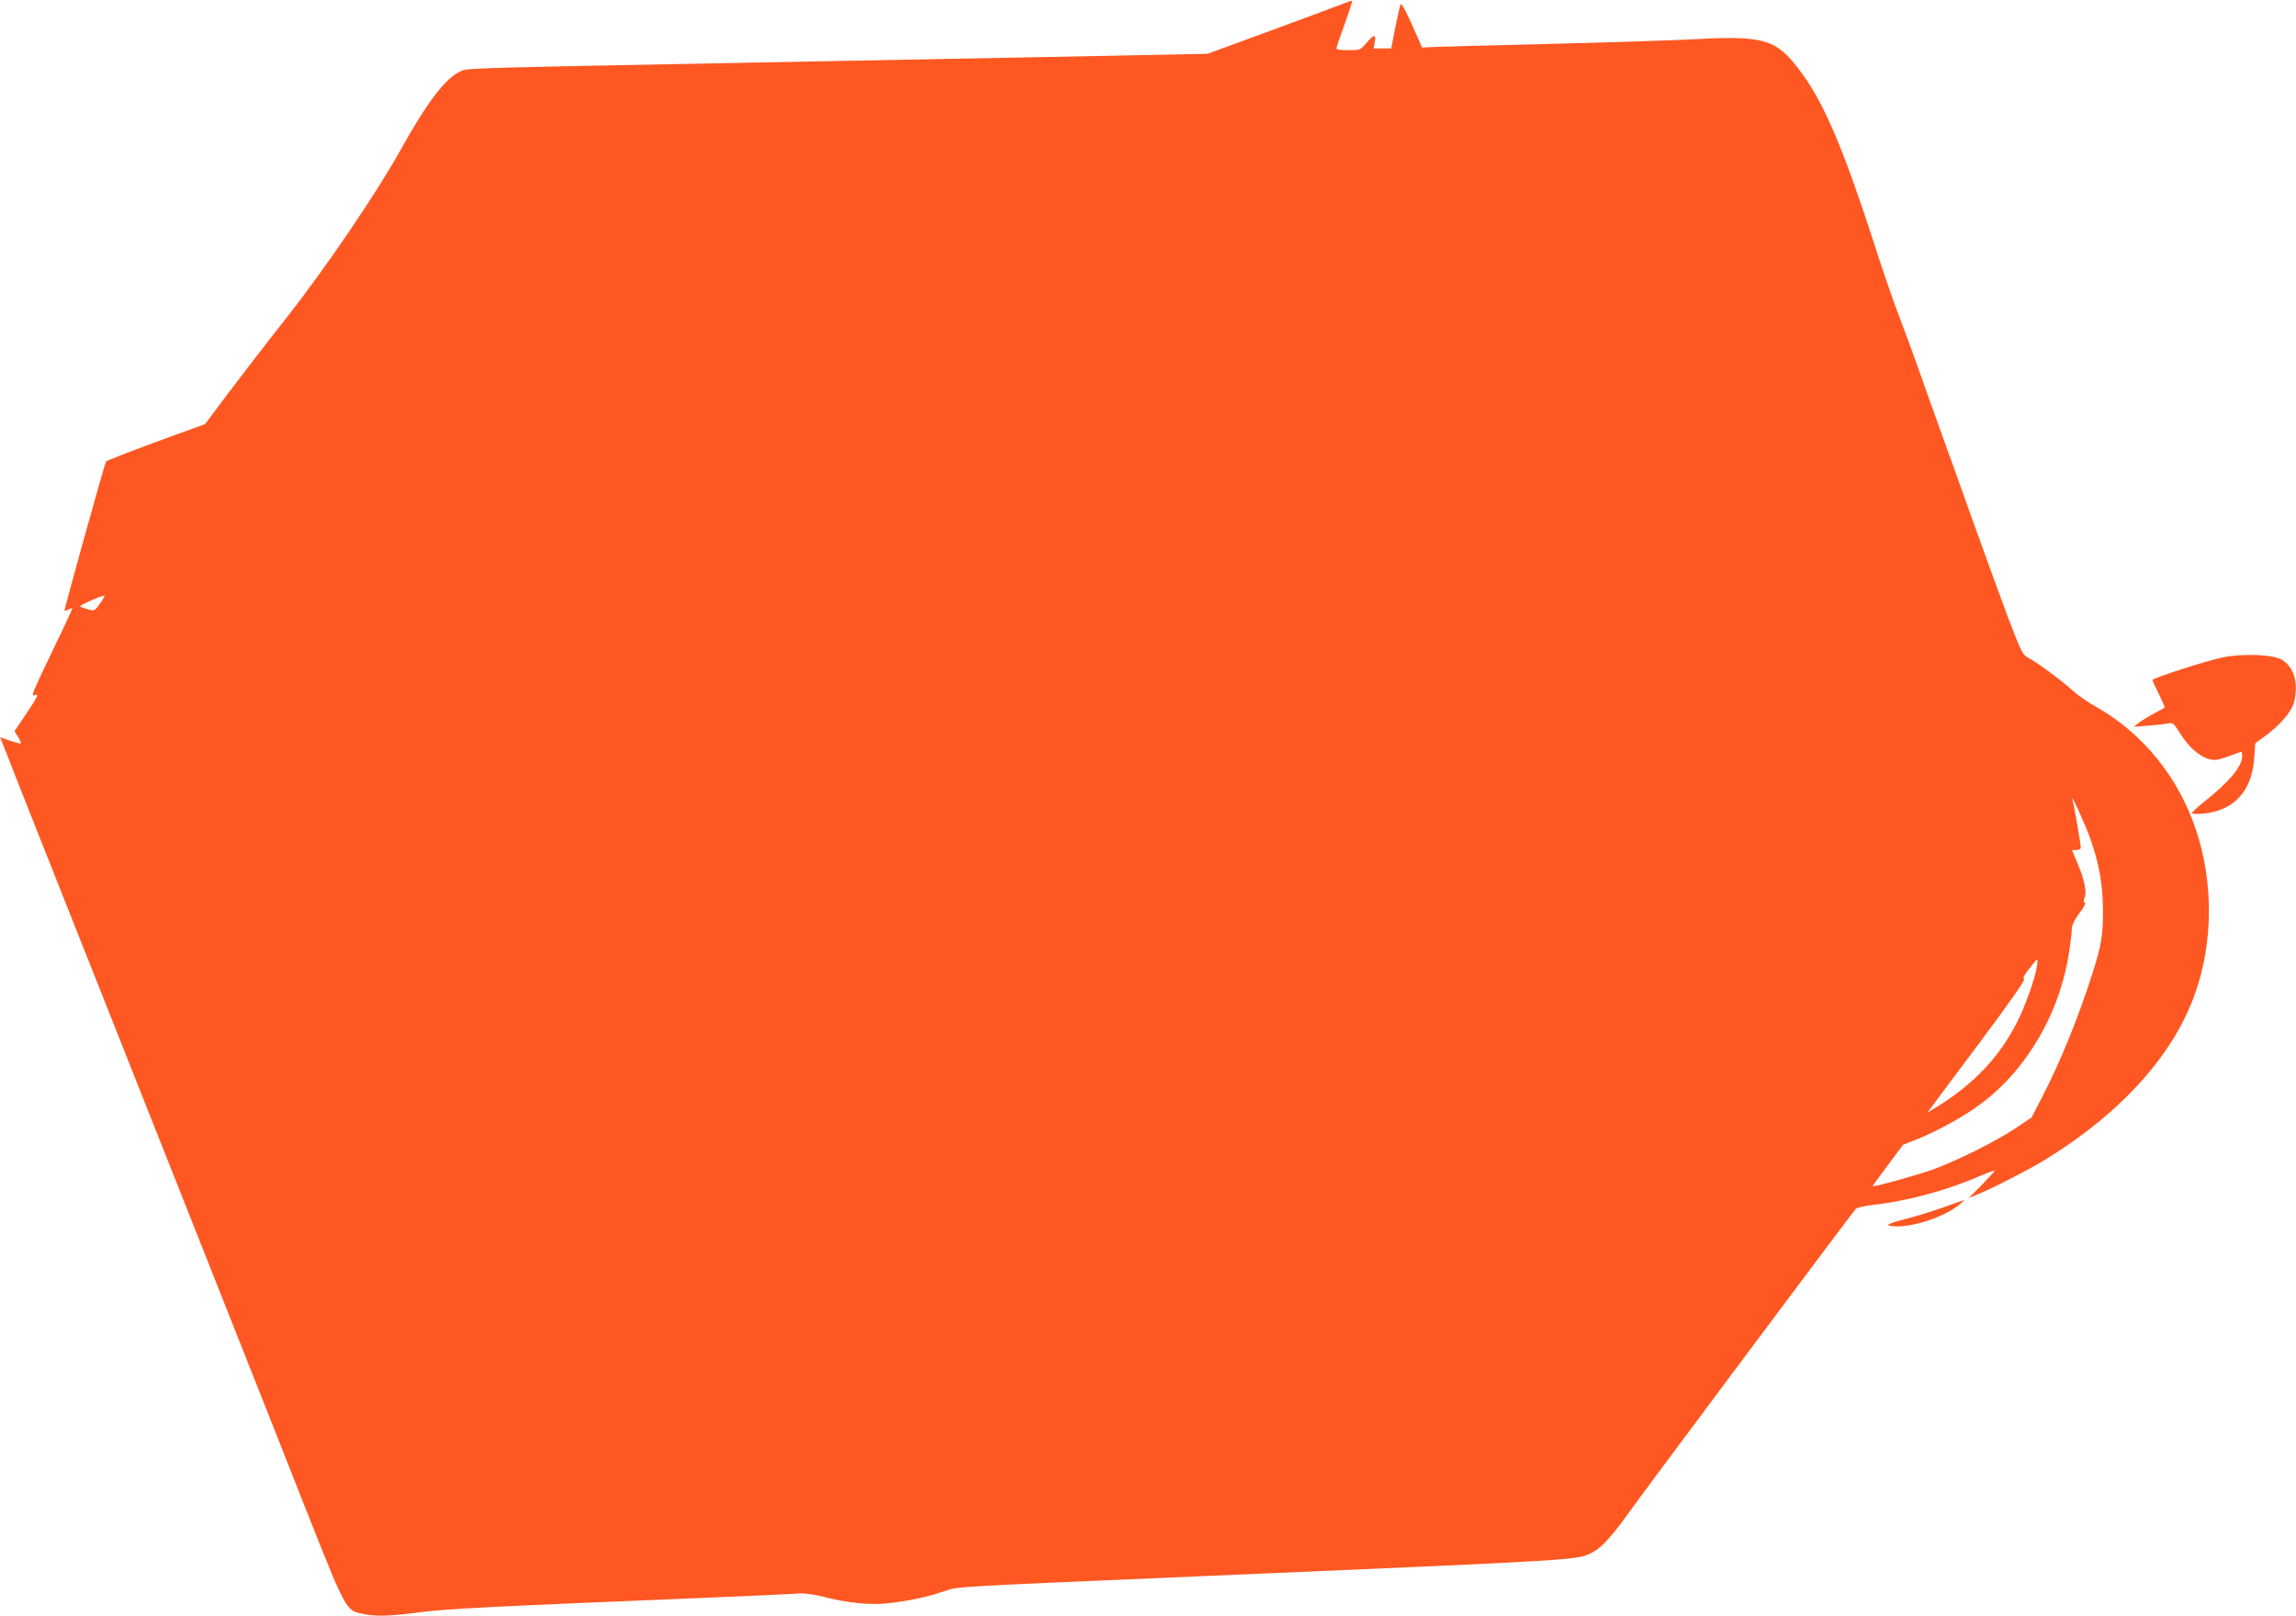 <?xml version="1.0" standalone="no"?>
<!DOCTYPE svg PUBLIC "-//W3C//DTD SVG 20010904//EN"
 "http://www.w3.org/TR/2001/REC-SVG-20010904/DTD/svg10.dtd">
<svg version="1.0" xmlns="http://www.w3.org/2000/svg"
 width="1280pt" height="901pt" viewBox="0 0 1280 901"
 preserveAspectRatio="xMidYMid meet">
<g transform="translate(0,901) scale(0.1,-0.1)"
fill="#ff5722" stroke="none">
<path d="M7490 8990 c-25 -10 -205 -77 -401 -149 l-357 -131 -493 -10 c-519
-10 -1180 -23 -2089 -40 -1474 -28 -1540 -30 -1575 -44 -89 -37 -190 -169
-347 -451 -132 -237 -418 -657 -633 -930 -100 -126 -242 -311 -317 -410 l-135
-180 -272 -99 c-149 -55 -275 -104 -280 -110 -7 -9 -231 -813 -231 -831 0 -3
9 -1 19 5 11 5 22 10 25 10 2 0 -44 -101 -104 -224 -123 -256 -130 -272 -105
-262 24 9 16 -8 -54 -112 l-60 -89 20 -33 c11 -18 18 -34 16 -36 -2 -2 -29 5
-60 15 l-56 20 20 -52 c12 -29 36 -90 54 -137 18 -47 141 -357 273 -690 132
-333 335 -843 450 -1135 116 -291 314 -793 442 -1115 128 -322 331 -835 451
-1140 242 -611 236 -599 331 -619 71 -16 148 -14 321 9 150 19 383 31 1557 79
267 11 511 22 544 25 40 3 86 -3 151 -19 136 -35 266 -47 366 -34 118 14 214
35 300 65 83 28 16 24 1419 84 2193 94 2111 89 2202 136 45 23 106 90 189 206
85 120 1255 1686 1274 1706 7 8 50 18 96 23 189 21 409 80 592 159 48 21 87
35 87 32 0 -4 -33 -39 -72 -80 l-73 -73 55 23 c83 34 291 141 378 195 419 259
710 582 830 925 100 282 102 615 6 906 -98 296 -295 540 -554 688 -47 26 -106
67 -131 90 -59 54 -203 161 -248 184 -34 17 -40 28 -109 207 -39 104 -126 342
-193 529 -66 186 -150 420 -186 519 -36 99 -91 254 -123 345 -32 91 -82 226
-110 300 -29 74 -81 225 -117 335 -211 657 -320 904 -480 1093 -107 126 -192
144 -573 122 -96 -5 -452 -17 -790 -25 -338 -9 -635 -16 -659 -18 l-43 -2 -56
127 c-32 72 -59 122 -63 115 -4 -6 -17 -65 -30 -129 l-23 -118 -49 0 -49 0 6
35 c9 46 -4 45 -47 -5 -33 -39 -35 -40 -100 -40 -37 0 -67 4 -67 9 0 5 21 66
46 136 25 69 44 128 42 130 -2 2 -23 -5 -48 -15z m-6931 -3344 c-31 -43 -32
-44 -68 -34 -20 6 -40 13 -45 16 -8 4 115 60 136 61 4 1 -6 -19 -23 -43z
m11095 -1314 c50 -144 69 -255 70 -402 0 -139 -9 -193 -61 -355 -79 -246 -177
-487 -281 -688 l-56 -108 -95 -64 c-106 -70 -320 -177 -451 -225 -88 -32 -340
-102 -340 -94 0 2 38 55 85 117 l84 113 83 33 c110 44 265 130 353 197 257
193 439 507 490 844 8 52 15 110 15 128 0 23 13 50 42 89 27 35 38 58 31 60
-9 3 -9 10 -1 28 13 30 -2 103 -42 196 l-29 69 24 0 c15 0 25 6 25 14 0 19
-37 237 -45 261 -19 63 69 -129 99 -213z m-299 -714 c-12 -72 -64 -216 -110
-308 -99 -196 -247 -352 -460 -480 l-40 -24 22 29 c12 17 136 183 276 370 165
221 249 342 241 345 -9 3 -1 21 28 58 22 28 43 52 45 52 3 0 2 -19 -2 -42z"/>
<path d="M12395 5345 c-92 -19 -395 -116 -395 -127 0 -5 16 -40 36 -79 19 -39
34 -73 32 -75 -2 -2 -31 -18 -64 -35 -32 -17 -70 -41 -84 -52 l-25 -20 82 7
c46 3 95 9 111 12 26 5 31 1 65 -54 46 -74 104 -127 156 -143 35 -10 48 -9 98
8 32 11 66 23 76 27 14 7 17 3 17 -18 0 -61 -69 -144 -223 -266 -31 -25 -56
-49 -57 -54 0 -5 28 -6 63 -3 171 16 273 127 284 311 l6 82 54 39 c84 61 148
136 162 189 27 110 -1 202 -74 240 -51 27 -215 32 -320 11z"/>
<path d="M10835 2278 c-60 -22 -159 -52 -218 -67 -79 -21 -102 -30 -85 -35 89
-23 298 39 393 118 17 14 28 25 25 24 -3 0 -54 -18 -115 -40z"/>
</g>
</svg>
